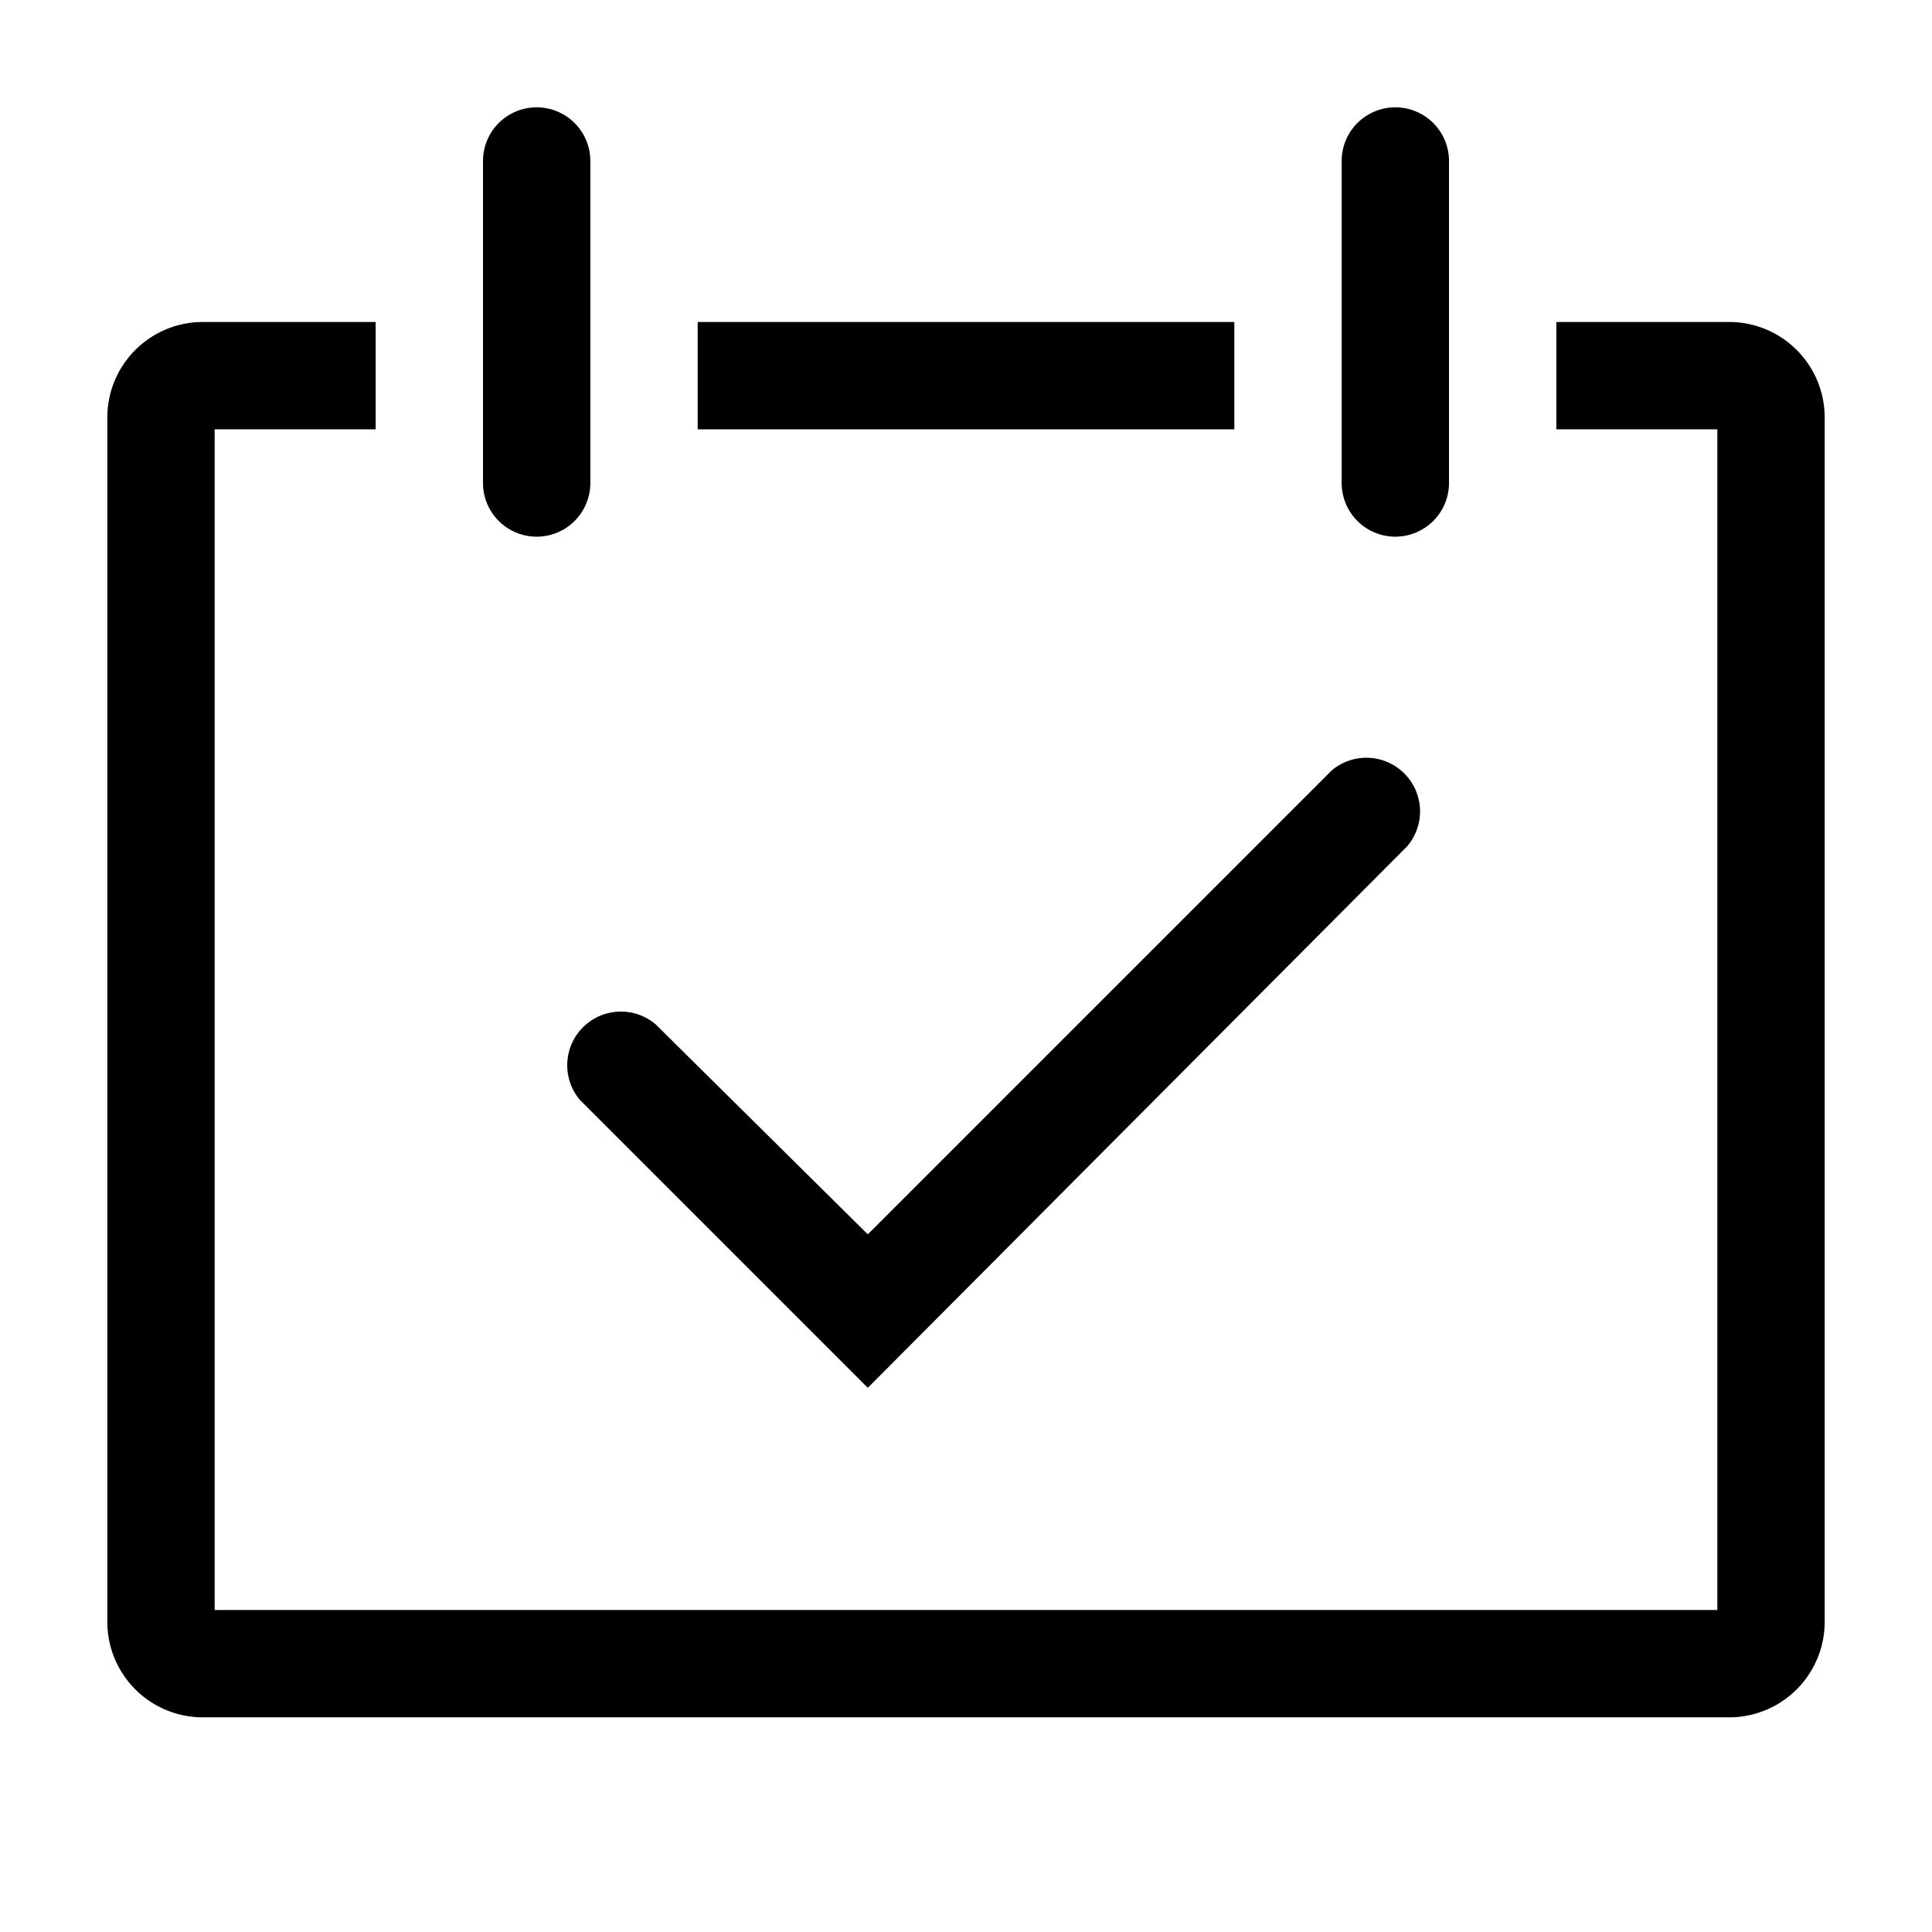 <?xml version="1.0" encoding="utf-8"?>
<svg fill="#000000" width="800px" height="800px" viewBox="0 0 36 36" version="1.1"  preserveAspectRatio="xMidYMid meet" xmlns="http://www.w3.org/2000/svg" xmlns:xlink="http://www.w3.org/1999/xlink">
    <title>event-line</title>
    <path class="clr-i-outline clr-i-outline-path-1" d="M16.17,25.86,10.81,20.5a1,1,0,0,1,1.41-1.41L16.17,23l8.64-8.64a1,1,0,0,1,1.41,1.41Z"></path><path class="clr-i-outline clr-i-outline-path-2" d="M32.25,6H29V8h3V30H4V8H7V6H3.75A1.78,1.78,0,0,0,2,7.81V30.19A1.78,1.78,0,0,0,3.75,32h28.5A1.78,1.78,0,0,0,34,30.19V7.81A1.78,1.78,0,0,0,32.25,6Z"></path><path class="clr-i-outline clr-i-outline-path-3" d="M10,10a1,1,0,0,0,1-1V3A1,1,0,0,0,9,3V9A1,1,0,0,0,10,10Z"></path><path class="clr-i-outline clr-i-outline-path-4" d="M26,10a1,1,0,0,0,1-1V3a1,1,0,0,0-2,0V9A1,1,0,0,0,26,10Z"></path><rect class="clr-i-outline clr-i-outline-path-5" x="13" y="6" width="10" height="2"></rect>
    <rect x="0" y="0" width="36" height="36" fill-opacity="0"/>
</svg>